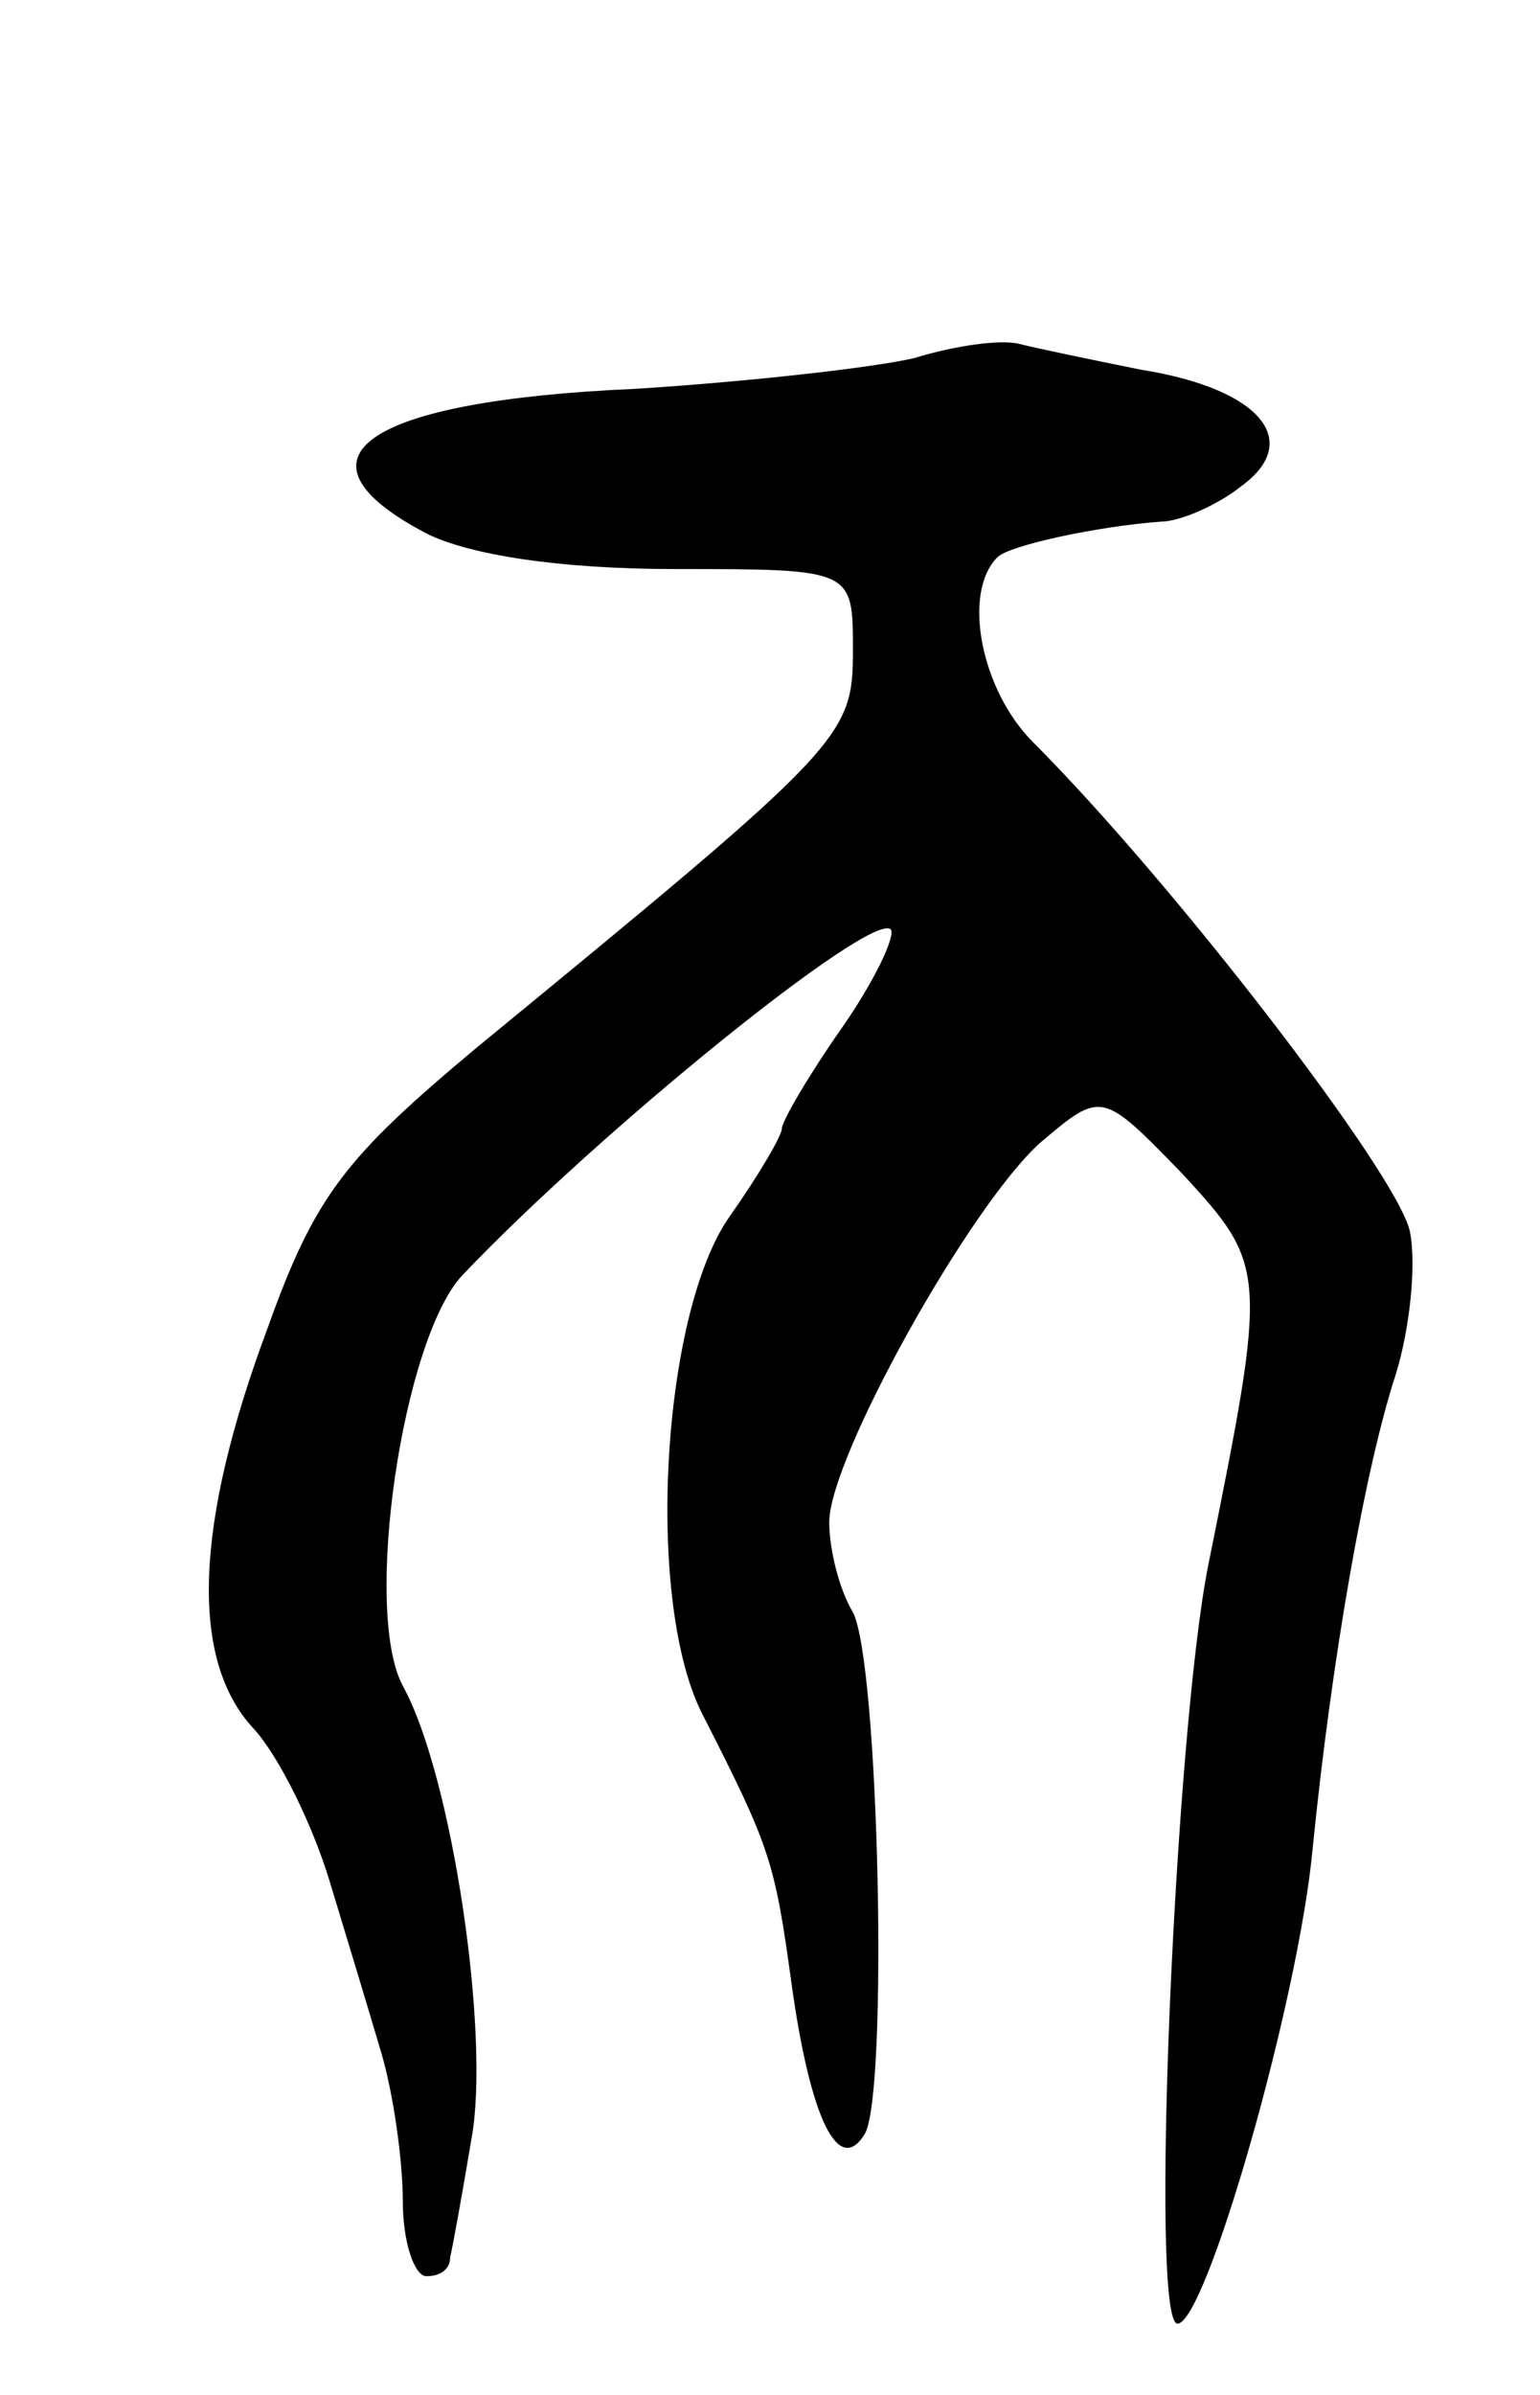 <svg version="1.0" xmlns="http://www.w3.org/2000/svg" width="65" height="101" viewBox="0 0 65 101" ><g transform="translate(0,101) scale(0.1,-0.1)" ><path d="M386 859 c-17 -4 -70 -10 -118 -13 -114 -5 -149 -29 -88 -61 18 -9 56 -15 105 -15 75 0 75 0 75 -34 0 -37 -3 -40 -159 -168 -55 -46 -68 -62 -88 -118 -31 -83 -33 -140 -6 -169 11 -12 25 -41 32 -64 7 -23 17 -56 22 -73 5 -17 9 -45 9 -62 0 -18 5 -32 10 -32 6 0 10 3 10 8 1 4 5 26 9 50 8 43 -8 153 -29 191 -17 32 0 146 25 173 58 61 173 154 181 146 2 -3 -7 -22 -21 -42 -14 -20 -25 -39 -25 -42 0 -3 -10 -20 -22 -37 -29 -41 -36 -164 -11 -211 28 -55 30 -61 37 -112 8 -58 20 -82 31 -64 10 17 6 199 -5 220 -6 10 -10 27 -10 38 0 27 59 133 89 160 26 22 26 22 60 -13 36 -39 36 -41 11 -165 -14 -70 -25 -320 -13 -320 12 0 51 136 57 200 8 80 22 160 35 200 6 19 9 47 6 61 -6 25 -100 147 -159 206 -22 22 -30 63 -15 78 5 5 42 13 69 15 8 0 24 7 34 15 26 19 8 41 -42 49 -20 4 -44 9 -52 11 -8 2 -28 -1 -44 -6z"/></g></svg> 
